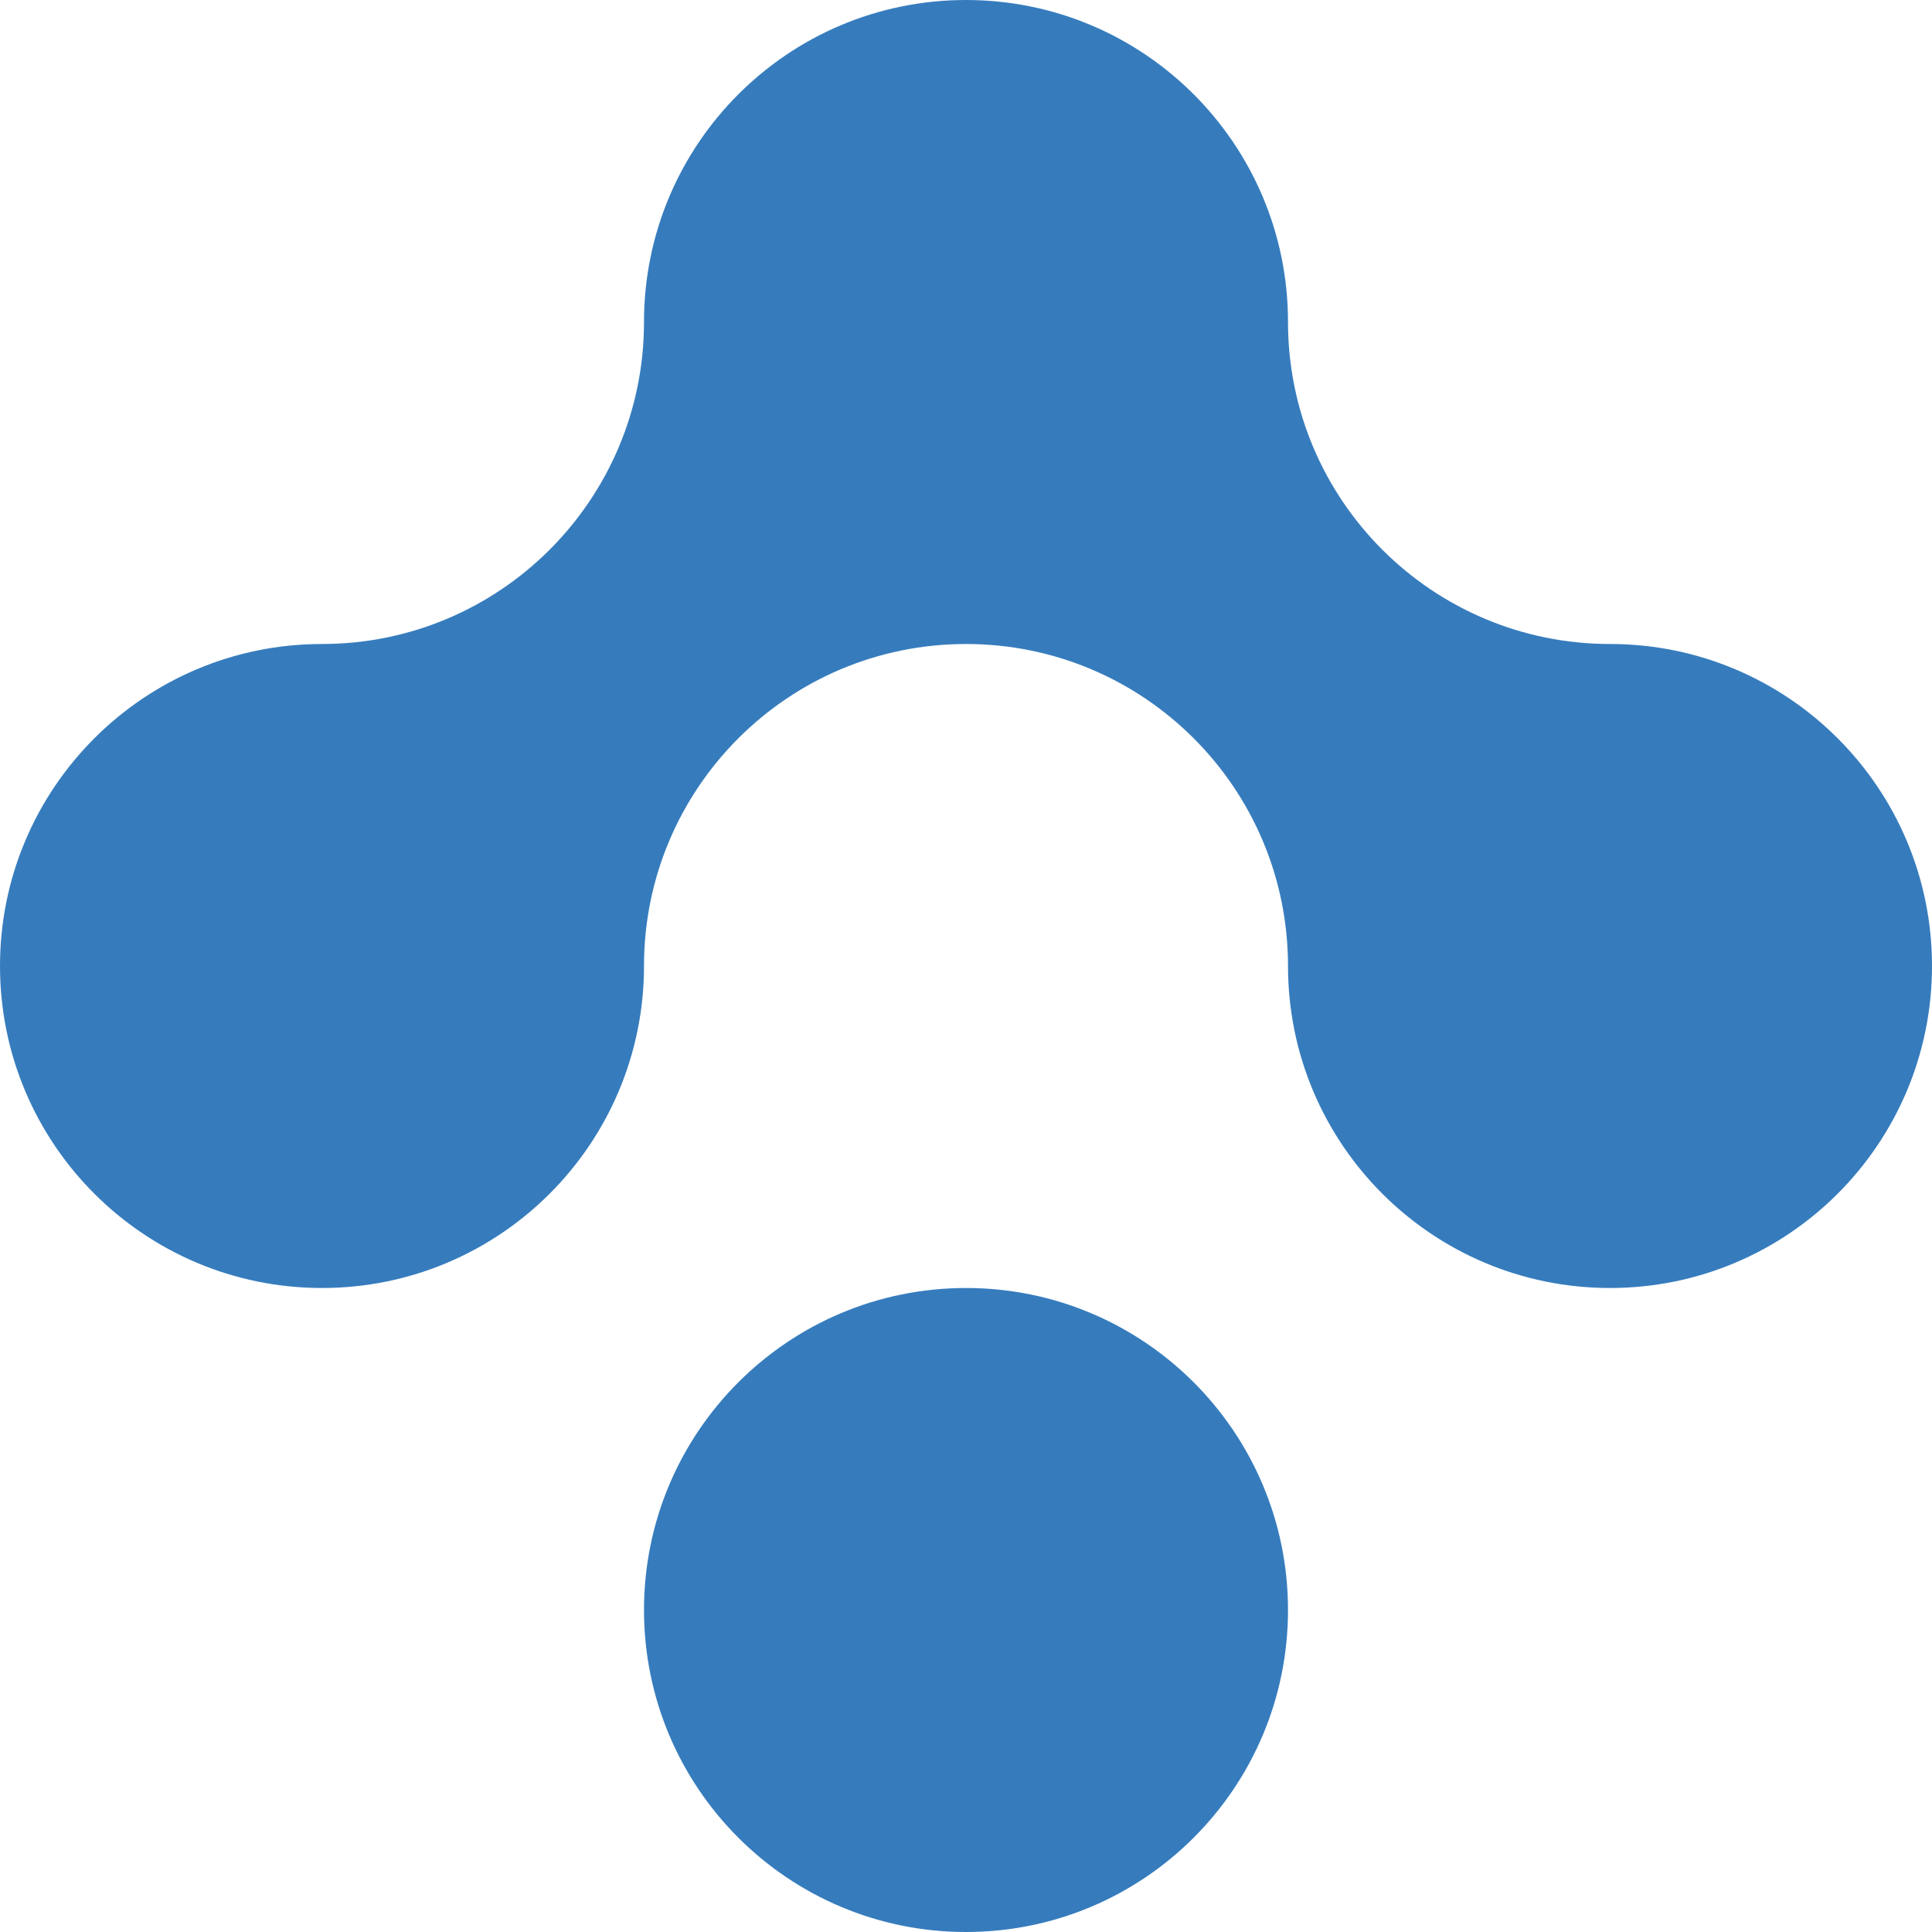 <svg width="30" height="30" viewBox="0 0 30 30" fill="none" xmlns="http://www.w3.org/2000/svg">
<path d="M15 0C17.762 0 20 2.239 20 5C20 7.761 22.238 10 25 10C27.762 10 30 12.239 30 15C30 17.761 27.762 20 25 20C22.238 20 20 17.761 20 15C20 12.239 17.762 10 15 10C12.239 10 10 12.239 10 15C10 17.761 7.761 20 5 20C2.239 20 0 17.761 0 15C0 12.239 2.239 10 5 10C7.761 10 10 7.761 10 5C10 2.239 12.239 0 15 0Z" fill="#367CBD"/>
<path d="M15 30C17.762 30 20 27.761 20 25C20 22.239 17.762 20 15 20C12.239 20 10 22.239 10 25C10 27.761 12.239 30 15 30Z" fill="#367CBD"/>
</svg>
